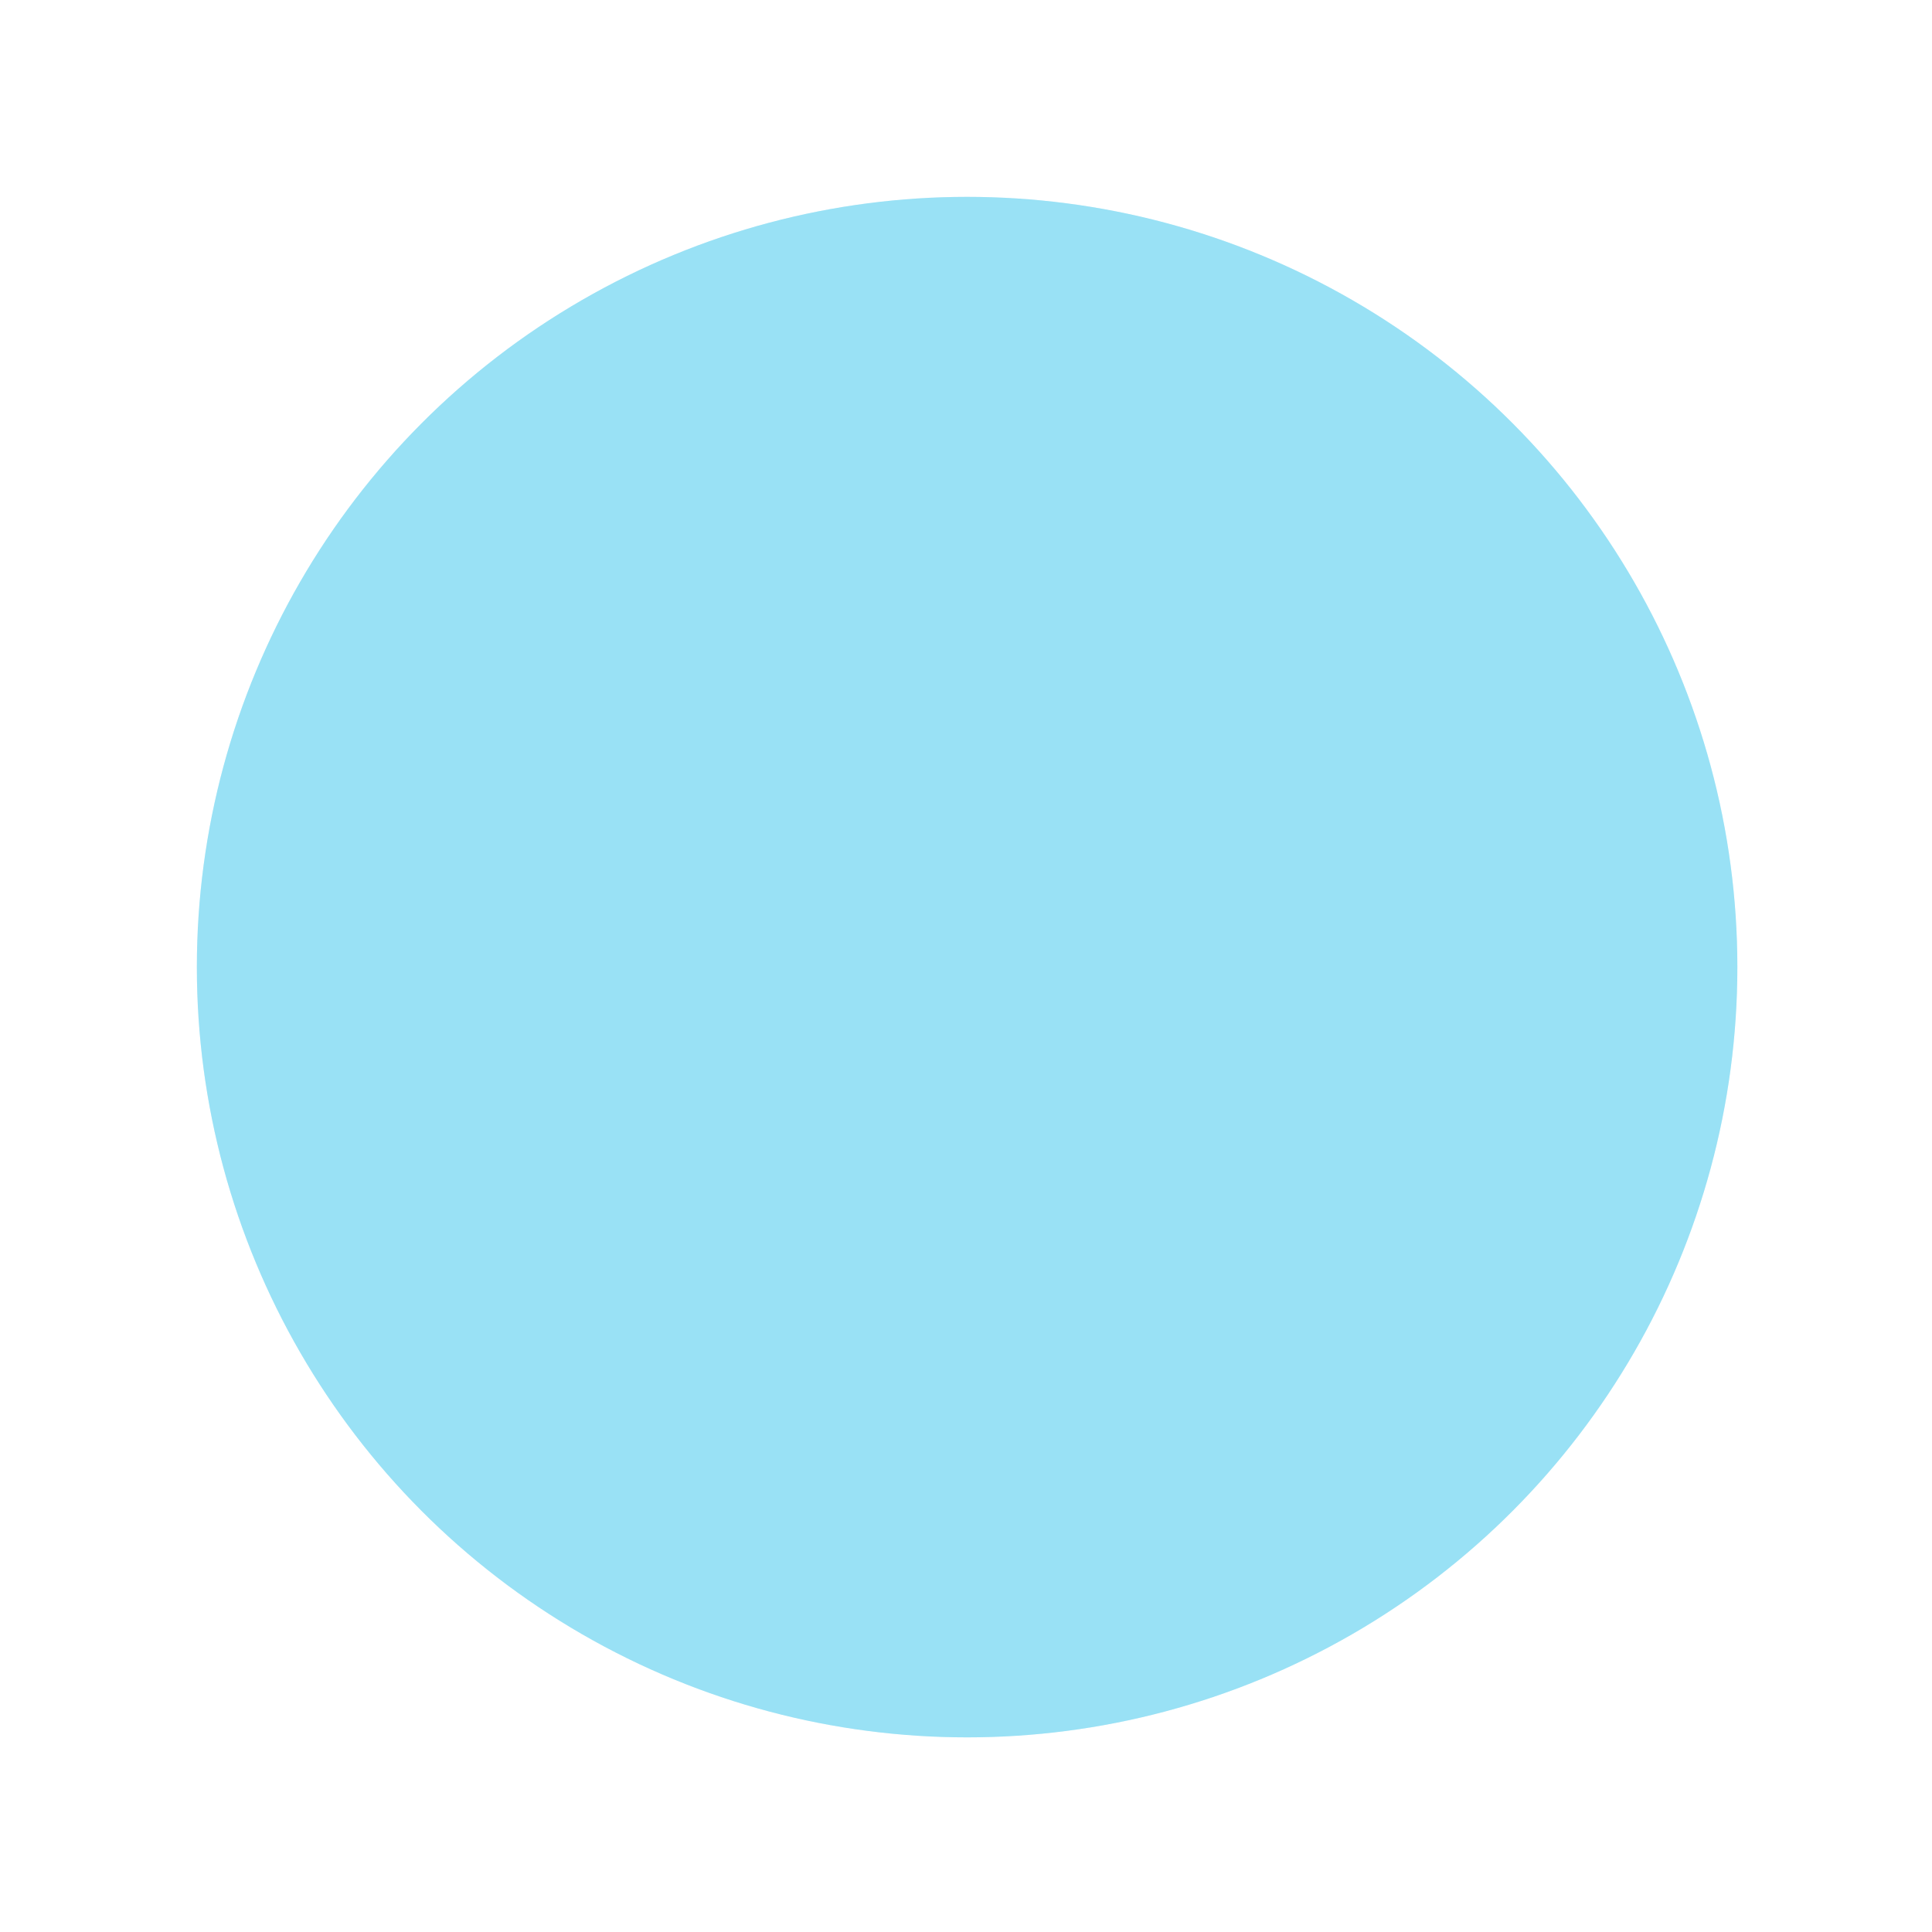 <?xml version="1.0" encoding="utf-8"?>
<svg xmlns="http://www.w3.org/2000/svg" fill="none" height="100%" overflow="visible" preserveAspectRatio="none" style="display: block;" viewBox="0 0 422 422" width="100%">
<g filter="url(#filter0_f_0_32)" id="Ellipse 1482">
<circle cx="211.243" cy="211.243" fill="#80D9F2" r="168.243"/>
<circle cx="211.243" cy="211.243" fill="url(#paint0_radial_0_32)" fill-opacity="0.2" r="168.243"/>
</g>
<defs>
<filter color-interpolation-filters="sRGB" filterUnits="userSpaceOnUse" height="421.385" id="filter0_f_0_32" width="421.385" x="0.55" y="0.55">
<feFlood flood-opacity="0" result="BackgroundImageFix"/>
<feBlend in="SourceGraphic" in2="BackgroundImageFix" mode="normal" result="shape"/>
<feGaussianBlur result="effect1_foregroundBlur_0_32" stdDeviation="21.225"/>
</filter>
<radialGradient cx="0" cy="0" gradientTransform="translate(211.243 211.243) rotate(90) scale(151.654 196.19)" gradientUnits="userSpaceOnUse" id="paint0_radial_0_32" r="1">
<stop stop-color="white"/>
<stop offset="1" stop-color="white"/>
</radialGradient>
</defs>
</svg>